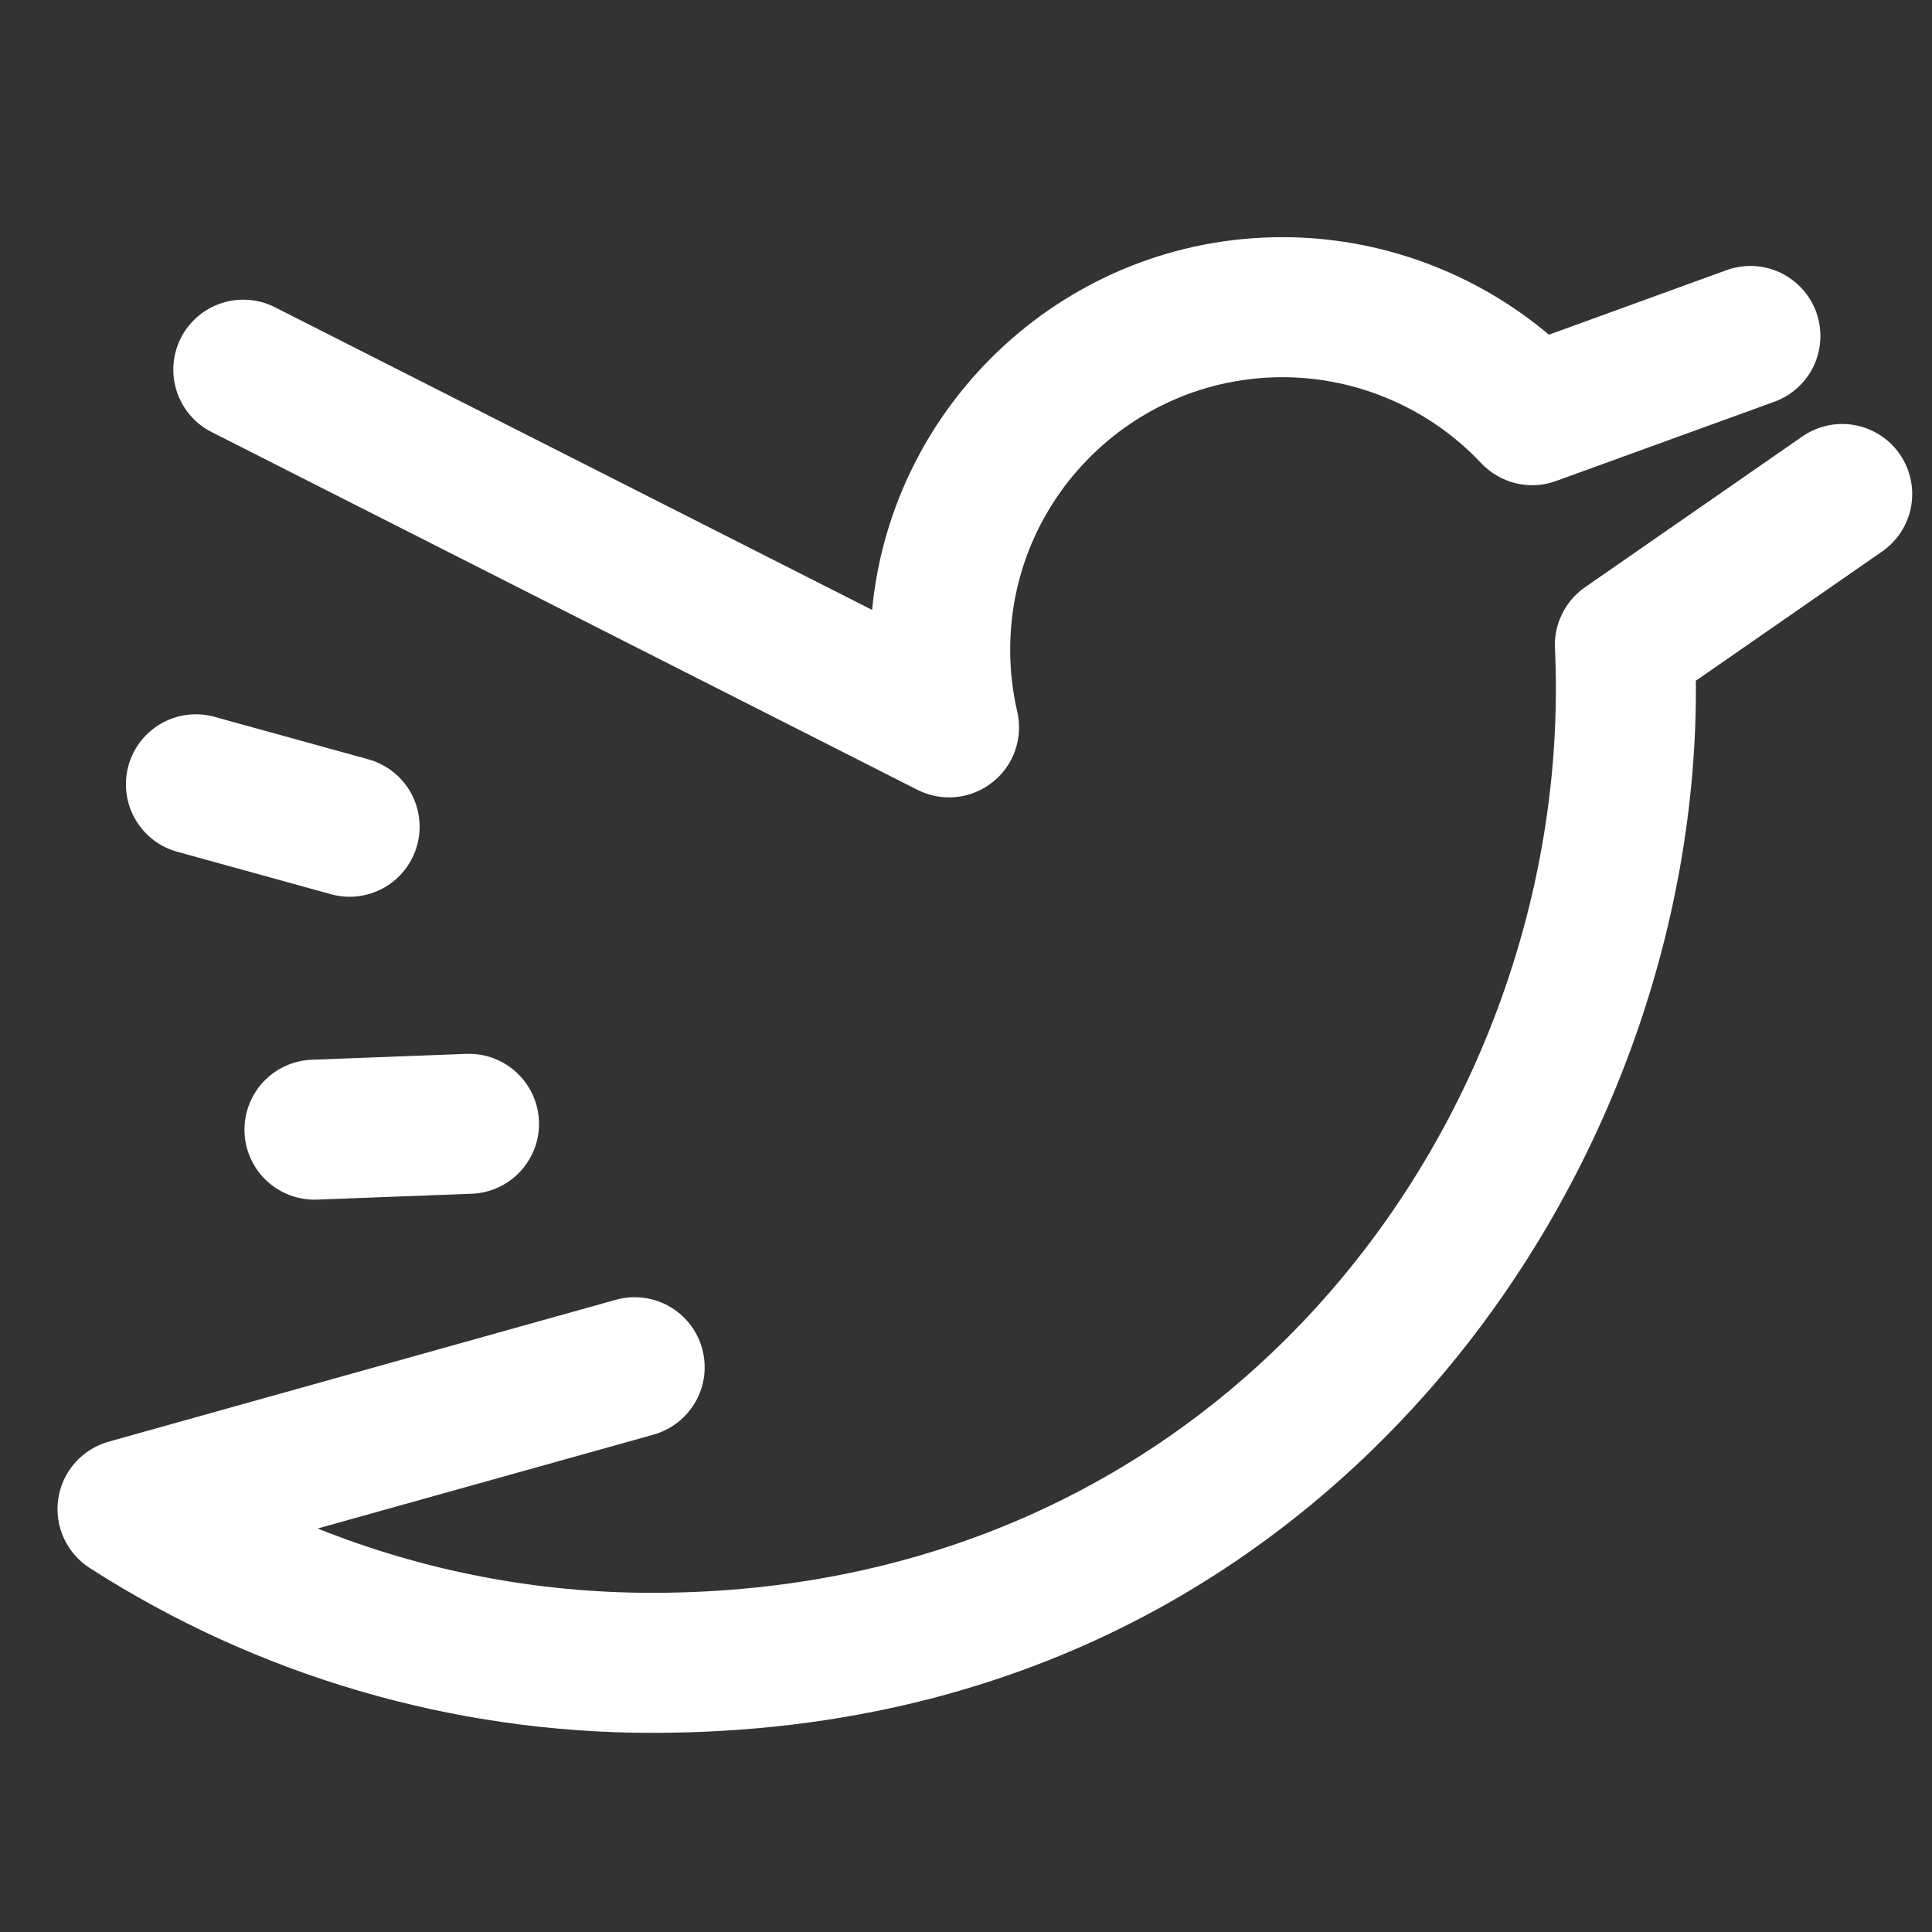 <svg width="25" height="25" viewBox="0 0 25 25" fill="none" xmlns="http://www.w3.org/2000/svg">
<rect x="0" y="0" width="25" height="25" fill="#333333" stroke="none"/>
<g clip-path="url(#clip0_411_594)">
<path d="M24.582 5.876C24.445 5.679 24.236 5.544 23.999 5.501C23.763 5.458 23.519 5.511 23.322 5.648L20.51 7.599C20.384 7.687 20.282 7.804 20.215 7.941C20.147 8.078 20.114 8.23 20.121 8.383C20.129 8.561 20.133 8.739 20.133 8.917C20.133 14.665 15.759 20.611 8.439 20.611C6.956 20.612 5.487 20.33 4.11 19.779L8.45 18.566C8.565 18.534 8.673 18.48 8.768 18.407C8.862 18.334 8.941 18.242 9 18.139C9.059 18.035 9.097 17.92 9.112 17.802C9.126 17.683 9.117 17.562 9.085 17.448C9.053 17.332 8.998 17.225 8.924 17.131C8.85 17.037 8.758 16.959 8.654 16.901C8.55 16.842 8.435 16.805 8.316 16.792C8.197 16.778 8.077 16.788 7.962 16.821L1.406 18.655C1.238 18.702 1.087 18.797 0.971 18.928C0.855 19.059 0.78 19.22 0.754 19.393C0.728 19.566 0.753 19.742 0.825 19.901C0.897 20.061 1.014 20.195 1.161 20.29C3.332 21.684 5.858 22.424 8.439 22.423C13.518 22.423 16.698 20.023 18.473 18.01C20.679 15.507 21.945 12.193 21.945 8.917L21.944 8.809L24.355 7.136C24.552 6.999 24.687 6.79 24.73 6.553C24.772 6.317 24.719 6.073 24.582 5.876ZM2.743 5.593L11.871 10.22C12.025 10.298 12.198 10.331 12.369 10.314C12.541 10.297 12.704 10.232 12.839 10.125C12.975 10.019 13.078 9.876 13.135 9.714C13.192 9.551 13.202 9.375 13.163 9.208C13.102 8.944 13.071 8.674 13.072 8.403C13.072 6.461 14.652 4.881 16.595 4.881C17.566 4.881 18.503 5.286 19.166 5.993C19.288 6.122 19.444 6.213 19.617 6.254C19.789 6.295 19.97 6.285 20.136 6.224L22.953 5.201C23.066 5.161 23.17 5.099 23.258 5.019C23.347 4.939 23.419 4.842 23.47 4.734C23.52 4.626 23.55 4.508 23.555 4.389C23.561 4.27 23.542 4.15 23.502 4.038C23.461 3.926 23.398 3.823 23.317 3.735C23.236 3.647 23.139 3.576 23.031 3.525C22.922 3.475 22.805 3.447 22.686 3.442C22.566 3.438 22.447 3.457 22.335 3.498L20.043 4.331C19.085 3.523 17.859 3.069 16.595 3.069C13.826 3.069 11.543 5.19 11.285 7.892L3.562 3.978C3.456 3.923 3.34 3.89 3.221 3.881C3.102 3.871 2.983 3.885 2.869 3.922C2.755 3.959 2.65 4.017 2.56 4.095C2.469 4.173 2.394 4.267 2.34 4.374C2.287 4.48 2.254 4.596 2.245 4.715C2.236 4.834 2.251 4.954 2.288 5.067C2.326 5.181 2.385 5.285 2.463 5.376C2.541 5.466 2.637 5.54 2.743 5.593ZM2.276 11.017L4.282 11.571C4.361 11.593 4.442 11.604 4.524 11.604C4.743 11.604 4.955 11.524 5.12 11.38C5.285 11.236 5.392 11.037 5.422 10.819C5.451 10.602 5.401 10.382 5.28 10.198C5.159 10.016 4.976 9.883 4.764 9.825L2.758 9.271C2.529 9.213 2.285 9.246 2.08 9.366C1.875 9.485 1.725 9.679 1.662 9.908C1.599 10.136 1.628 10.381 1.743 10.588C1.858 10.795 2.049 10.95 2.276 11.017ZM4.035 13.713C3.795 13.722 3.568 13.826 3.405 14.002C3.242 14.178 3.155 14.412 3.164 14.652C3.173 14.892 3.277 15.119 3.453 15.282C3.63 15.445 3.863 15.532 4.103 15.523L6.103 15.447C6.222 15.443 6.339 15.415 6.447 15.365C6.555 15.316 6.653 15.245 6.733 15.158C6.814 15.071 6.877 14.968 6.919 14.857C6.96 14.745 6.979 14.627 6.974 14.508C6.955 14.008 6.534 13.619 6.035 13.637L4.035 13.713Z" fill="white"/>
</g>
<defs>
<clipPath id="clip0_411_594">
<rect width="24" height="24" fill="white" transform="translate(0.744 0.746)"/>
</clipPath>
</defs>
</svg>
